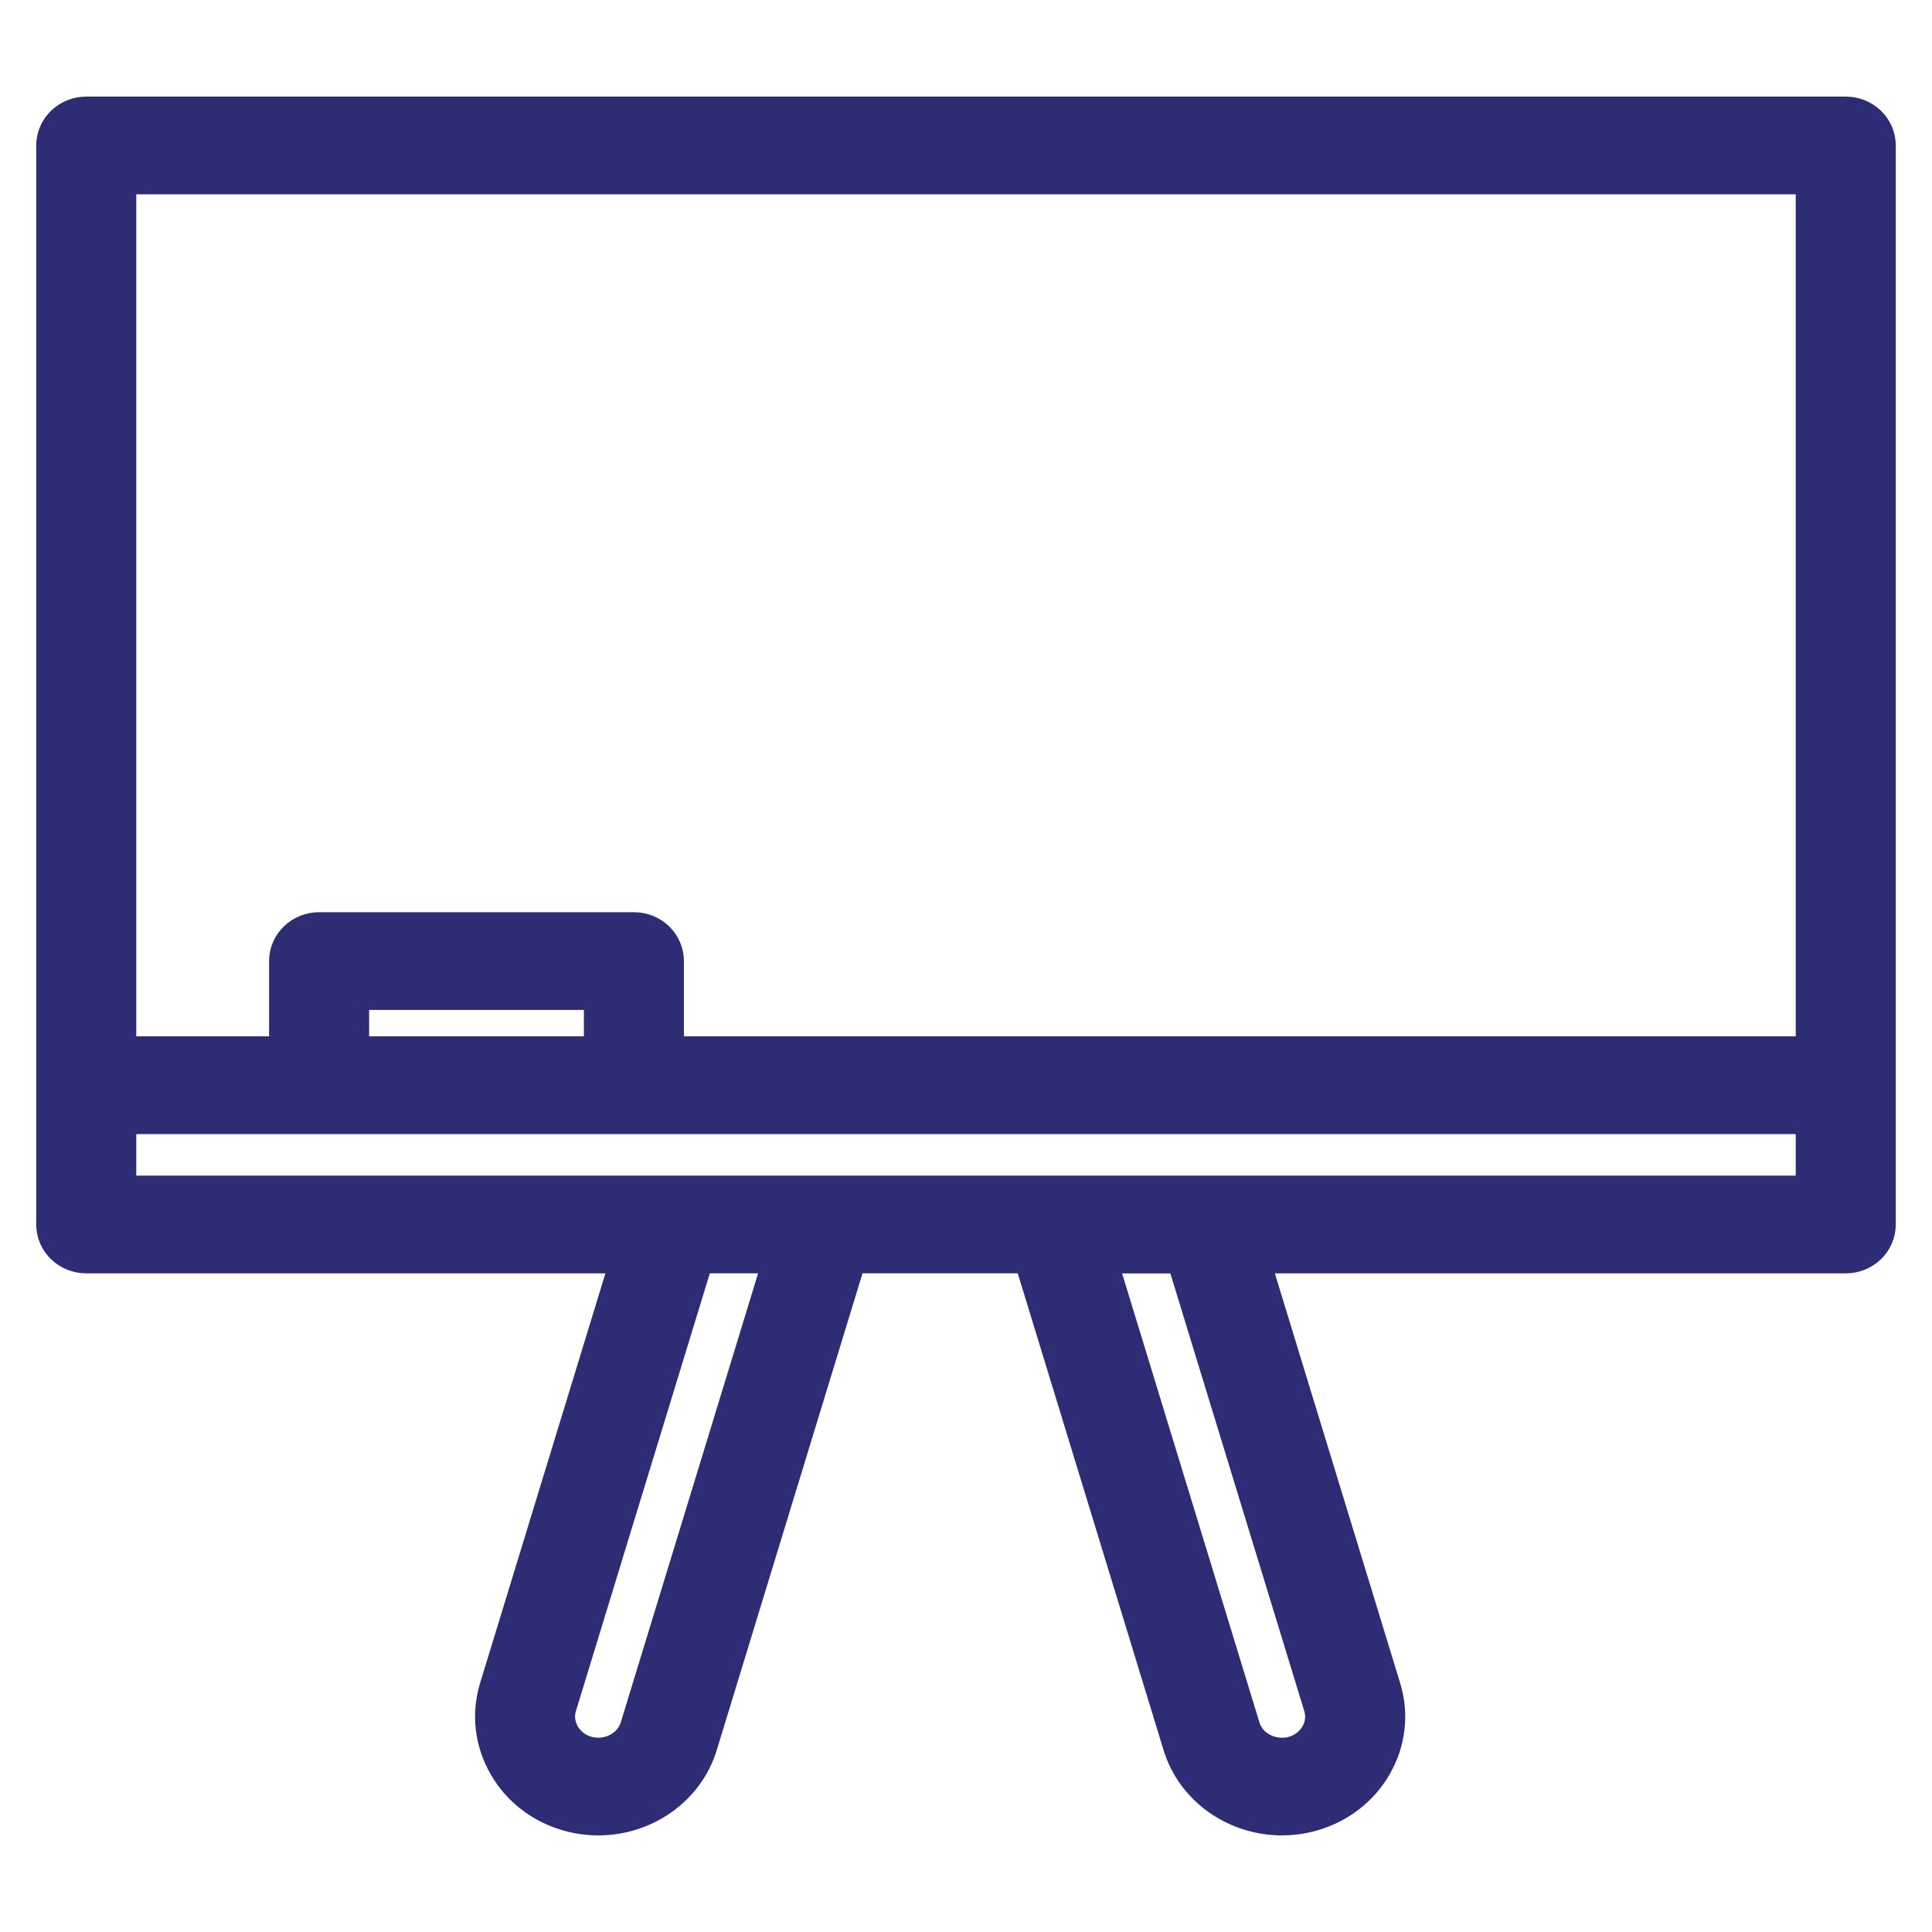 <?xml version="1.0" encoding="UTF-8"?> <svg xmlns="http://www.w3.org/2000/svg" width="32" height="32" viewBox="0 0 32 32" fill="none"><path d="M30.571 2H1.429C1.192 2 1 2.183 1 2.409V20.282C1 20.508 1.192 20.691 1.429 20.691H10.568L8.335 27.992C8.212 28.395 8.261 28.819 8.473 29.187C8.683 29.555 9.032 29.822 9.454 29.938C9.606 29.98 9.759 30 9.911 30C10.622 30 11.28 29.555 11.489 28.871L13.99 20.69H17.153L19.655 28.871C19.864 29.555 20.521 30 21.233 30C21.384 30 21.537 29.98 21.69 29.938C22.111 29.821 22.46 29.555 22.671 29.187C22.883 28.819 22.932 28.395 22.808 27.992L20.575 20.691H30.571C30.808 20.691 31 20.508 31 20.282V2.409C31 2.183 30.808 2 30.571 2ZM30.143 2.819V17.565H10.928V15.918C10.928 15.692 10.736 15.509 10.5 15.509H5.286C5.049 15.509 4.857 15.692 4.857 15.918V17.565H1.857V2.819H30.143ZM10.071 17.565H5.714V16.328H10.071V17.565ZM10.665 28.643C10.544 29.039 10.107 29.266 9.692 29.153C9.491 29.097 9.325 28.969 9.223 28.793C9.122 28.617 9.098 28.415 9.157 28.222L11.461 20.69H13.097L10.665 28.643ZM21.985 28.223C22.044 28.415 22.021 28.618 21.919 28.794C21.817 28.97 21.651 29.098 21.45 29.154C21.035 29.266 20.597 29.04 20.477 28.643L18.045 20.692H19.681L21.985 28.223ZM20.003 19.872H17.474H13.669H11.14H1.857V18.384H5.286H10.5H30.143V19.872H20.003Z" fill="#2E2C74" stroke="#2E2C74" stroke-width="0.8"></path></svg> 